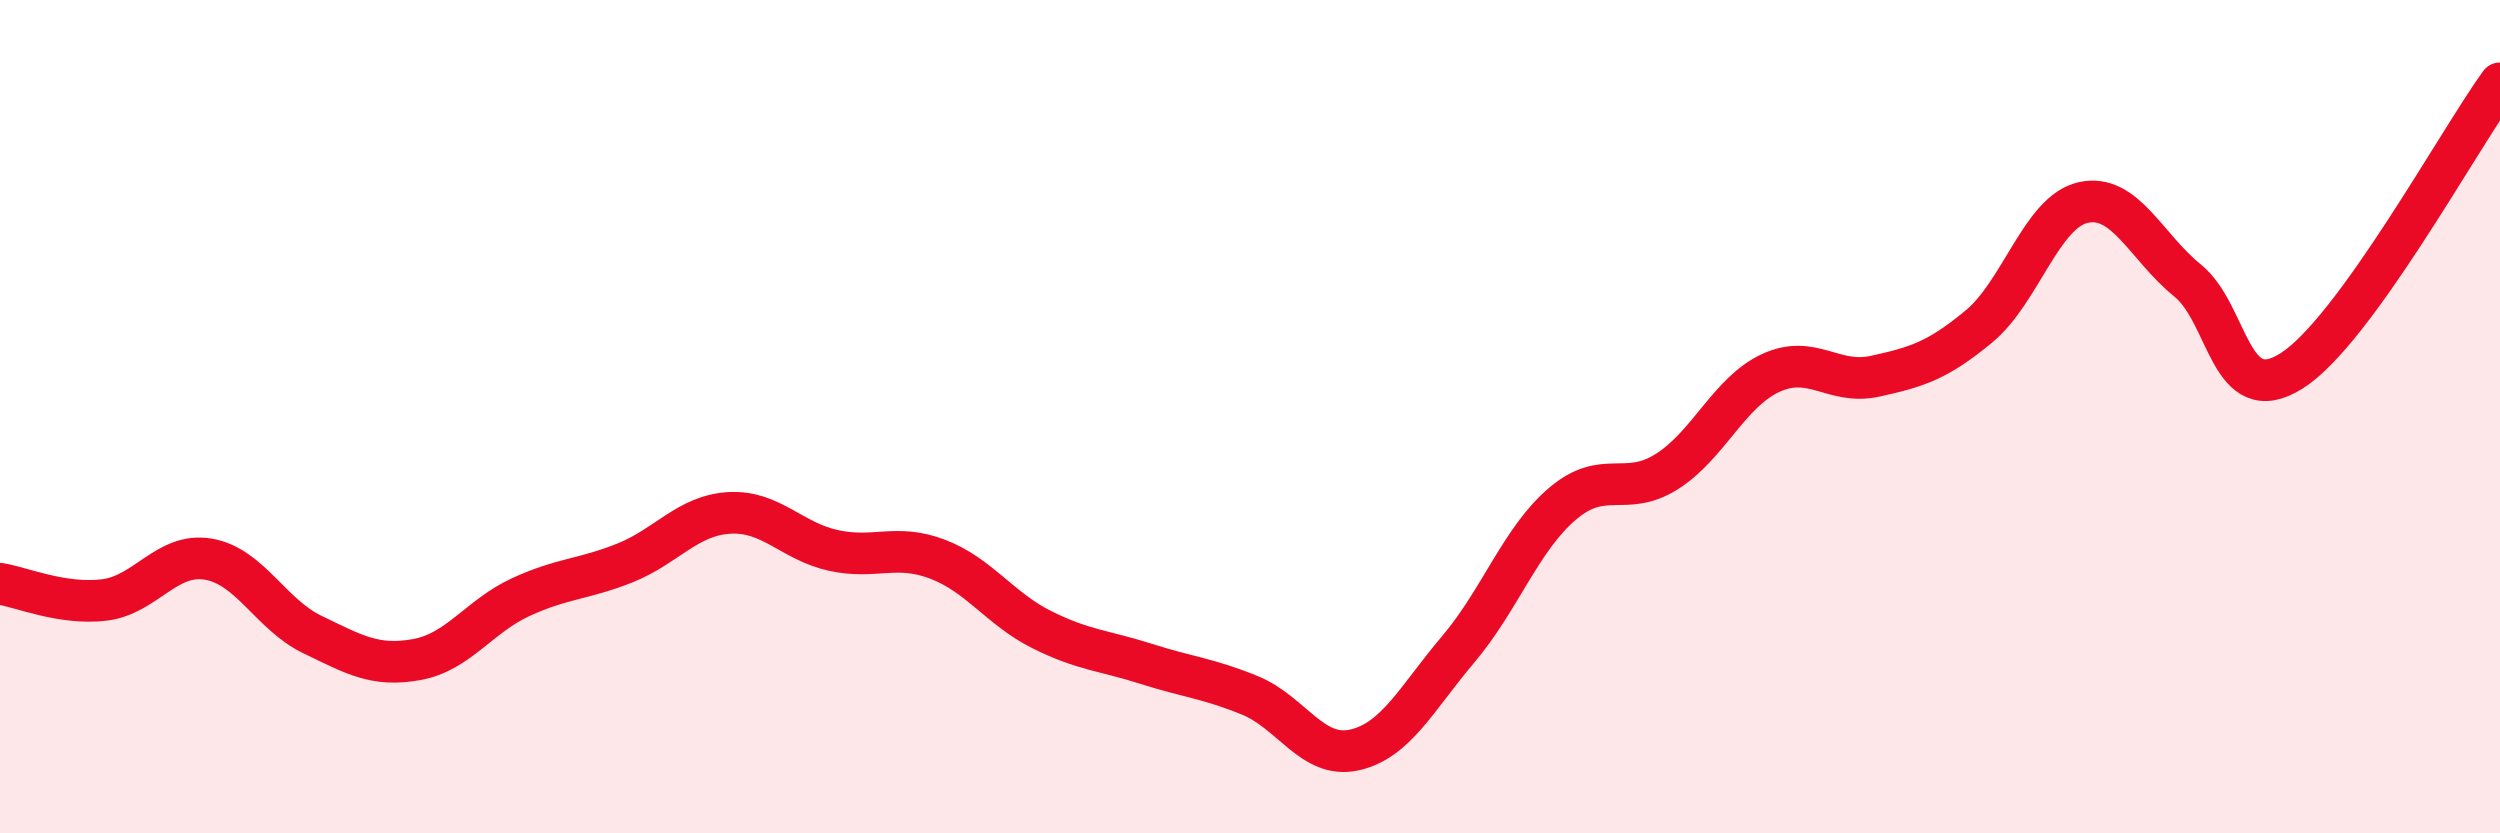 
    <svg width="60" height="20" viewBox="0 0 60 20" xmlns="http://www.w3.org/2000/svg">
      <path
        d="M 0,14.01 C 0.5,14.09 1.5,14.52 2.5,14.4 C 3.5,14.28 4,13.25 5,13.42 C 6,13.59 6.5,14.75 7.5,15.23 C 8.5,15.71 9,16.01 10,15.83 C 11,15.65 11.5,14.79 12.5,14.33 C 13.5,13.87 14,13.91 15,13.51 C 16,13.11 16.5,12.37 17.5,12.31 C 18.5,12.25 19,12.99 20,13.21 C 21,13.43 21.5,13.04 22.5,13.42 C 23.5,13.8 24,14.61 25,15.11 C 26,15.61 26.5,15.61 27.5,15.93 C 28.5,16.25 29,16.28 30,16.69 C 31,17.1 31.5,18.22 32.5,18 C 33.5,17.78 34,16.76 35,15.58 C 36,14.4 36.5,12.94 37.5,12.09 C 38.5,11.24 39,11.95 40,11.32 C 41,10.69 41.5,9.41 42.5,8.95 C 43.5,8.49 44,9.25 45,9.03 C 46,8.81 46.5,8.66 47.5,7.83 C 48.5,7 49,5.08 50,4.86 C 51,4.64 51.5,5.92 52.5,6.73 C 53.5,7.54 53.5,9.85 55,8.9 C 56.5,7.95 59,3.38 60,2L60 20L0 20Z"
        fill="#EB0A25"
        opacity="0.1"
        stroke-linecap="round"
        stroke-linejoin="round"
      />
      <path
        d="M 0,14.01 C 0.5,14.09 1.5,14.52 2.5,14.4 C 3.5,14.28 4,13.25 5,13.42 C 6,13.59 6.5,14.75 7.5,15.23 C 8.5,15.71 9,16.01 10,15.83 C 11,15.65 11.5,14.79 12.5,14.33 C 13.5,13.87 14,13.91 15,13.51 C 16,13.11 16.5,12.37 17.5,12.31 C 18.5,12.25 19,12.99 20,13.21 C 21,13.43 21.5,13.04 22.5,13.42 C 23.5,13.8 24,14.61 25,15.11 C 26,15.61 26.5,15.61 27.5,15.93 C 28.5,16.25 29,16.28 30,16.69 C 31,17.1 31.5,18.22 32.5,18 C 33.5,17.78 34,16.76 35,15.58 C 36,14.4 36.5,12.94 37.5,12.09 C 38.5,11.24 39,11.95 40,11.32 C 41,10.69 41.5,9.41 42.5,8.95 C 43.5,8.49 44,9.25 45,9.03 C 46,8.81 46.5,8.66 47.5,7.83 C 48.5,7 49,5.08 50,4.86 C 51,4.64 51.5,5.92 52.5,6.73 C 53.5,7.54 53.5,9.85 55,8.9 C 56.5,7.95 59,3.38 60,2"
        stroke="#EB0A25"
        stroke-width="1"
        fill="none"
        stroke-linecap="round"
        stroke-linejoin="round"
      />
    </svg>
  